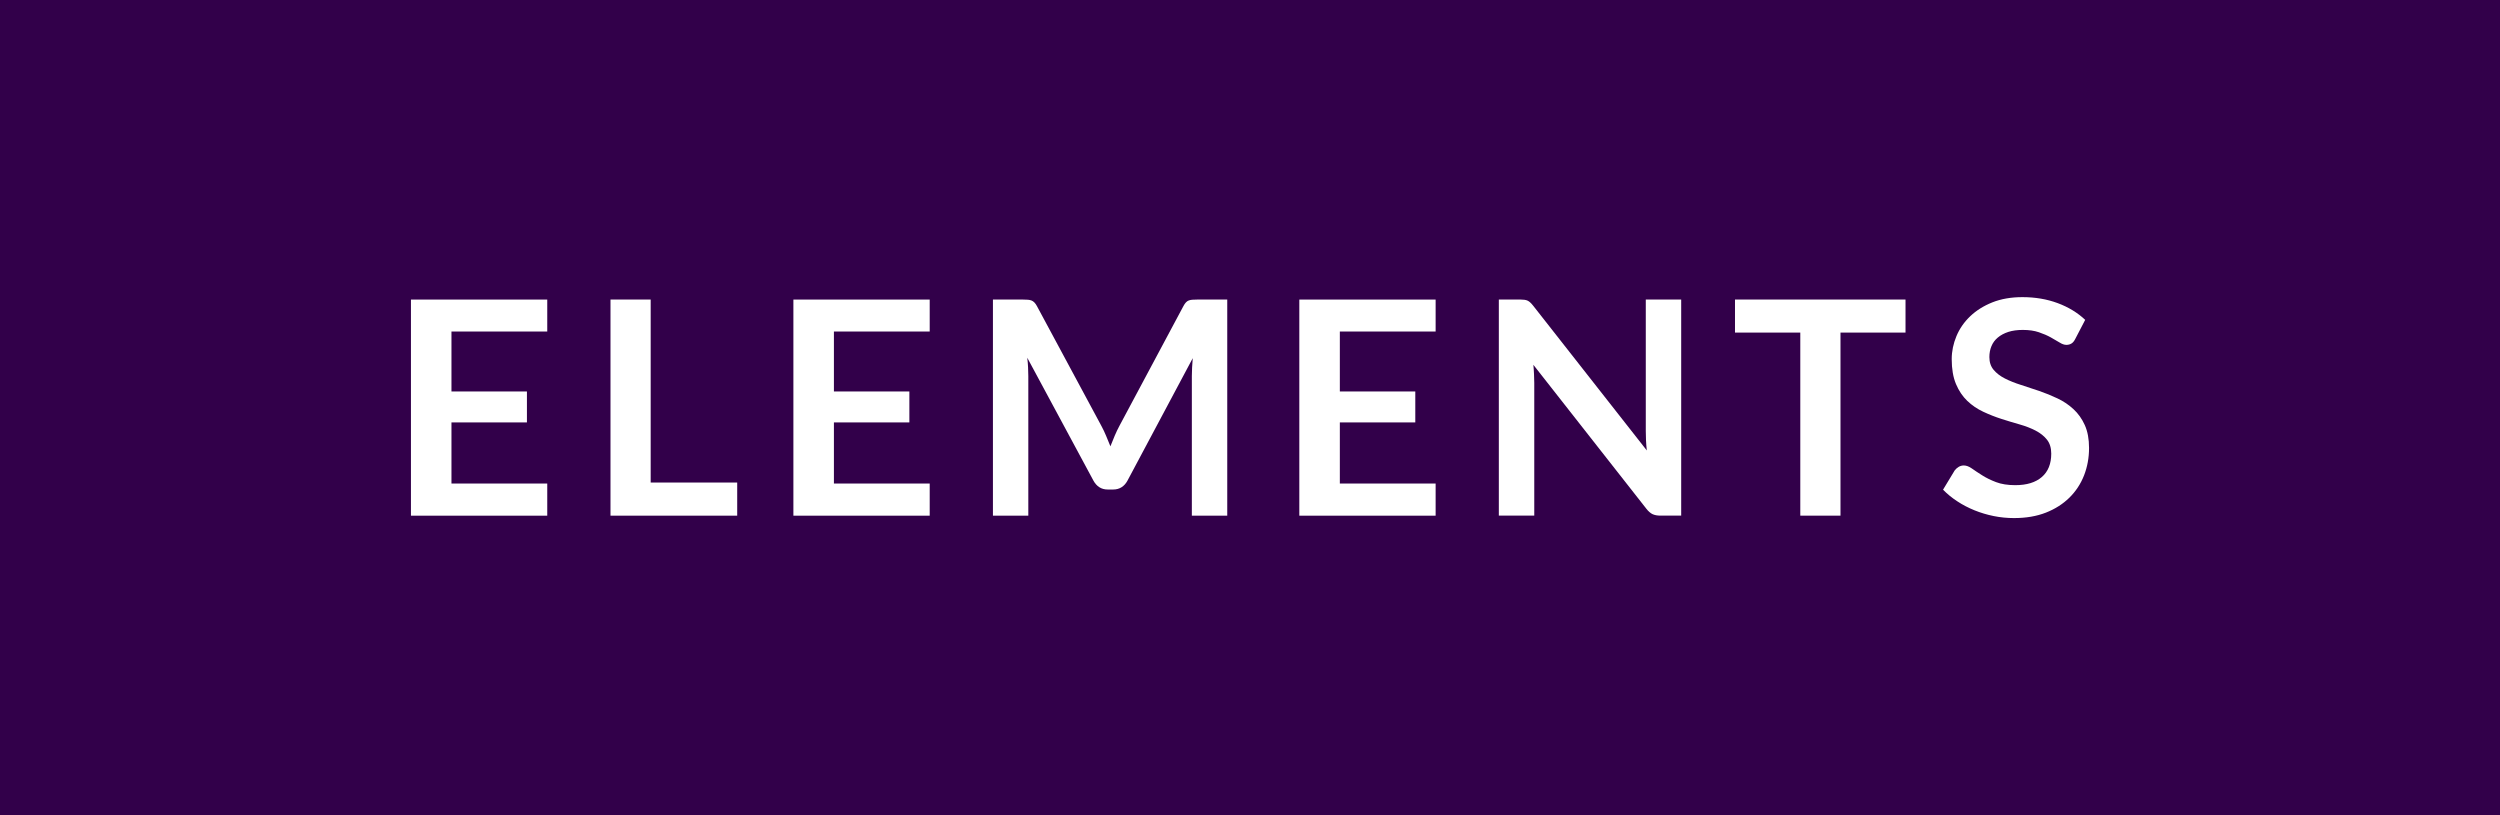 <svg xmlns="http://www.w3.org/2000/svg" width="92" height="30" viewBox="0 0 92 30"><style>.a{fill:#FFF;}</style><rect width="92" height="30" fill="#32004A"/><path d="M20.139 11.023V12.2h-3.525v2.206h2.777v1.139h-2.777v2.249h3.525v1.183h-5.016v-7.953H20.139z" class="a"/><path d="M23.945 17.756h3.184v1.221h-4.663v-7.953h1.479V17.756z" class="a"/><path d="M34.213 11.023V12.2h-3.525v2.206h2.777v1.139h-2.777v2.249h3.525v1.183h-5.016v-7.953H34.213z" class="a"/><path d="M40.706 16.042c0.054 0.127 0.105 0.254 0.157 0.383 0.051-0.132 0.104-0.263 0.159-0.391 0.055-0.129 0.113-0.251 0.176-0.368l2.354-4.406c0.029-0.055 0.06-0.099 0.091-0.132s0.065-0.057 0.104-0.071c0.038-0.015 0.081-0.023 0.129-0.027s0.104-0.006 0.171-0.006h1.116v7.953H43.86V13.84c0-0.096 0.003-0.2 0.009-0.313 0.005-0.114 0.014-0.229 0.024-0.347l-2.403 4.51c-0.055 0.103-0.127 0.183-0.215 0.239s-0.19 0.085-0.308 0.085h-0.204c-0.117 0-0.22-0.028-0.308-0.085s-0.159-0.137-0.215-0.239l-2.437-4.526c0.015 0.121 0.025 0.239 0.03 0.354 0.006 0.116 0.009 0.223 0.009 0.322v5.137H36.54v-7.953h1.116c0.066 0 0.123 0.002 0.171 0.006s0.091 0.013 0.129 0.027c0.039 0.015 0.074 0.038 0.107 0.071s0.064 0.077 0.094 0.132l2.376 4.417C40.596 15.794 40.653 15.916 40.706 16.042z" class="a"/><path d="M52.831 11.023V12.2h-3.525v2.206h2.777v1.139h-2.777v2.249h3.525v1.183h-5.016v-7.953H52.831z" class="a"/><path d="M56.098 11.032c0.044 0.005 0.083 0.016 0.118 0.032s0.069 0.041 0.102 0.072c0.033 0.031 0.07 0.072 0.11 0.123l4.175 5.318c-0.015-0.128-0.024-0.254-0.03-0.376 -0.006-0.123-0.008-0.237-0.008-0.344v-4.835h1.303v7.953h-0.765c-0.117 0-0.214-0.019-0.291-0.055 -0.077-0.037-0.152-0.103-0.226-0.198l-4.158-5.297c0.011 0.118 0.02 0.234 0.024 0.35 0.006 0.115 0.009 0.221 0.009 0.316v4.884h-1.304v-7.953h0.775C55.999 11.023 56.054 11.026 56.098 11.032z" class="a"/><path d="M70.123 11.023v1.216H67.73v6.737h-1.479v-6.737h-2.403v-1.216H70.123z" class="a"/><path d="M76.371 12.47c-0.04 0.081-0.087 0.138-0.141 0.171 -0.053 0.033-0.116 0.05-0.189 0.05s-0.155-0.028-0.247-0.086c-0.092-0.057-0.2-0.12-0.325-0.189 -0.124-0.069-0.271-0.133-0.437-0.189 -0.167-0.057-0.364-0.086-0.592-0.086 -0.205 0-0.384 0.025-0.536 0.074 -0.152 0.05-0.28 0.119-0.385 0.207s-0.183 0.193-0.233 0.315c-0.052 0.123-0.077 0.258-0.077 0.404 0 0.188 0.052 0.344 0.156 0.468 0.104 0.125 0.243 0.231 0.415 0.319 0.173 0.088 0.369 0.167 0.589 0.236s0.444 0.144 0.674 0.223 0.454 0.171 0.674 0.275 0.416 0.236 0.588 0.396c0.173 0.16 0.312 0.354 0.416 0.586s0.156 0.512 0.156 0.842c0 0.359-0.062 0.695-0.184 1.009 -0.123 0.313-0.303 0.587-0.539 0.819 -0.237 0.233-0.525 0.417-0.866 0.551 -0.342 0.134-0.731 0.2-1.172 0.2 -0.253 0-0.502-0.024-0.748-0.074s-0.481-0.12-0.707-0.212 -0.437-0.201-0.632-0.33c-0.196-0.128-0.372-0.271-0.525-0.429l0.429-0.709c0.04-0.052 0.089-0.095 0.146-0.13 0.057-0.034 0.12-0.052 0.19-0.052 0.091 0 0.19 0.037 0.297 0.112s0.231 0.159 0.377 0.25c0.145 0.092 0.314 0.176 0.511 0.251s0.432 0.112 0.707 0.112c0.422 0 0.748-0.1 0.979-0.3 0.23-0.199 0.346-0.486 0.346-0.86 0-0.209-0.052-0.38-0.156-0.512s-0.243-0.243-0.415-0.333c-0.173-0.09-0.369-0.166-0.589-0.229 -0.22-0.062-0.443-0.13-0.671-0.203s-0.451-0.161-0.671-0.264c-0.221-0.103-0.416-0.236-0.589-0.401 -0.172-0.165-0.311-0.372-0.415-0.619s-0.157-0.553-0.157-0.916c0-0.289 0.059-0.571 0.174-0.847s0.284-0.519 0.506-0.731 0.494-0.383 0.816-0.512c0.323-0.128 0.691-0.192 1.105-0.192 0.47 0 0.902 0.073 1.298 0.22 0.396 0.147 0.733 0.353 1.013 0.616L76.371 12.47z" class="a"/></svg>